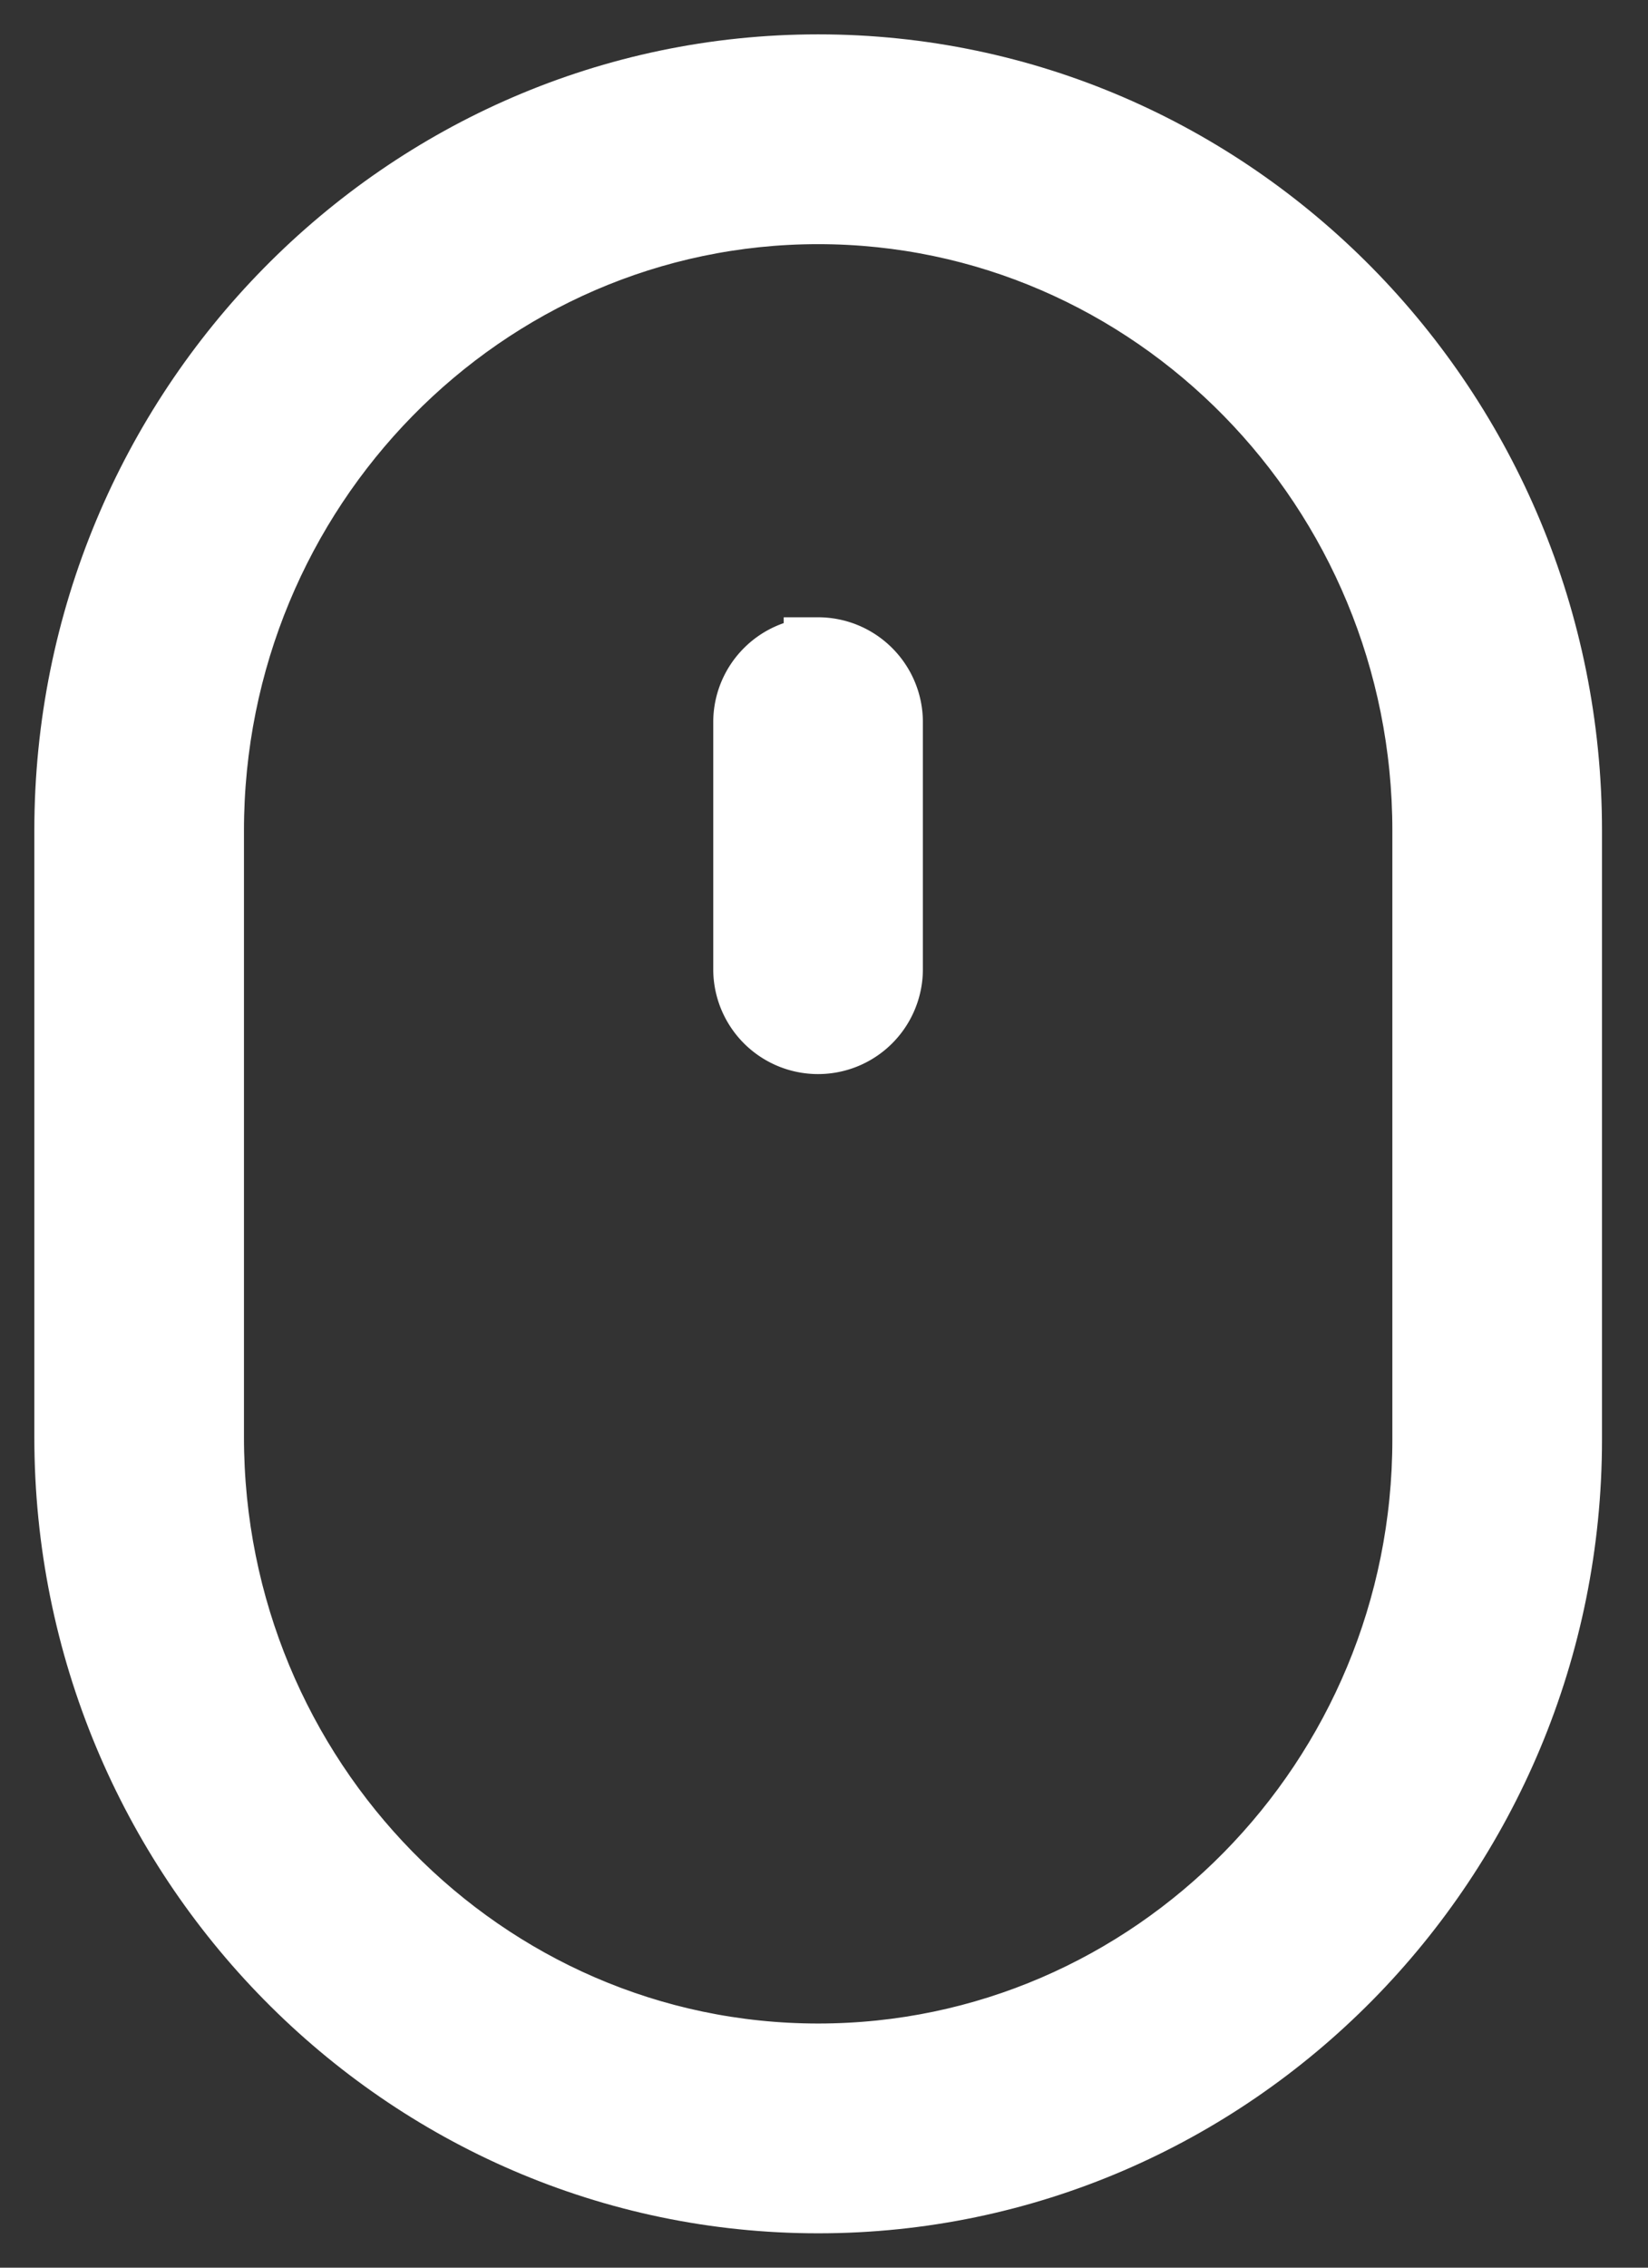<svg width="24" height="33" fill="none" xmlns="http://www.w3.org/2000/svg"><rect width="100%" height="100%" fill="#333333" stroke="none"/><path d="M11.915 1C5.896 1 1 5.973 1 12.086v8.828C1 27.027 5.896 32 11.915 32c6.018 0 10.915-4.958 10.915-11.052v-8.862C22.83 5.973 17.933 1 11.915 1zm8.862 19.948c0 4.962-3.975 8.999-8.862 8.999-4.886 0-8.862-4.052-8.862-9.033v-8.828c0-4.98 3.976-9.033 8.862-9.033 4.887 0 8.862 4.052 8.862 9.033v8.862z" fill="#fff" stroke="#fff"/><path d="M11.913 9.484c-.567 0-1.026.46-1.026 1.027v3.593a1.026 1.026 0 1 0 2.053 0V10.51c0-.567-.46-1.027-1.027-1.027z" fill="#fff" stroke="#fff"/></svg>